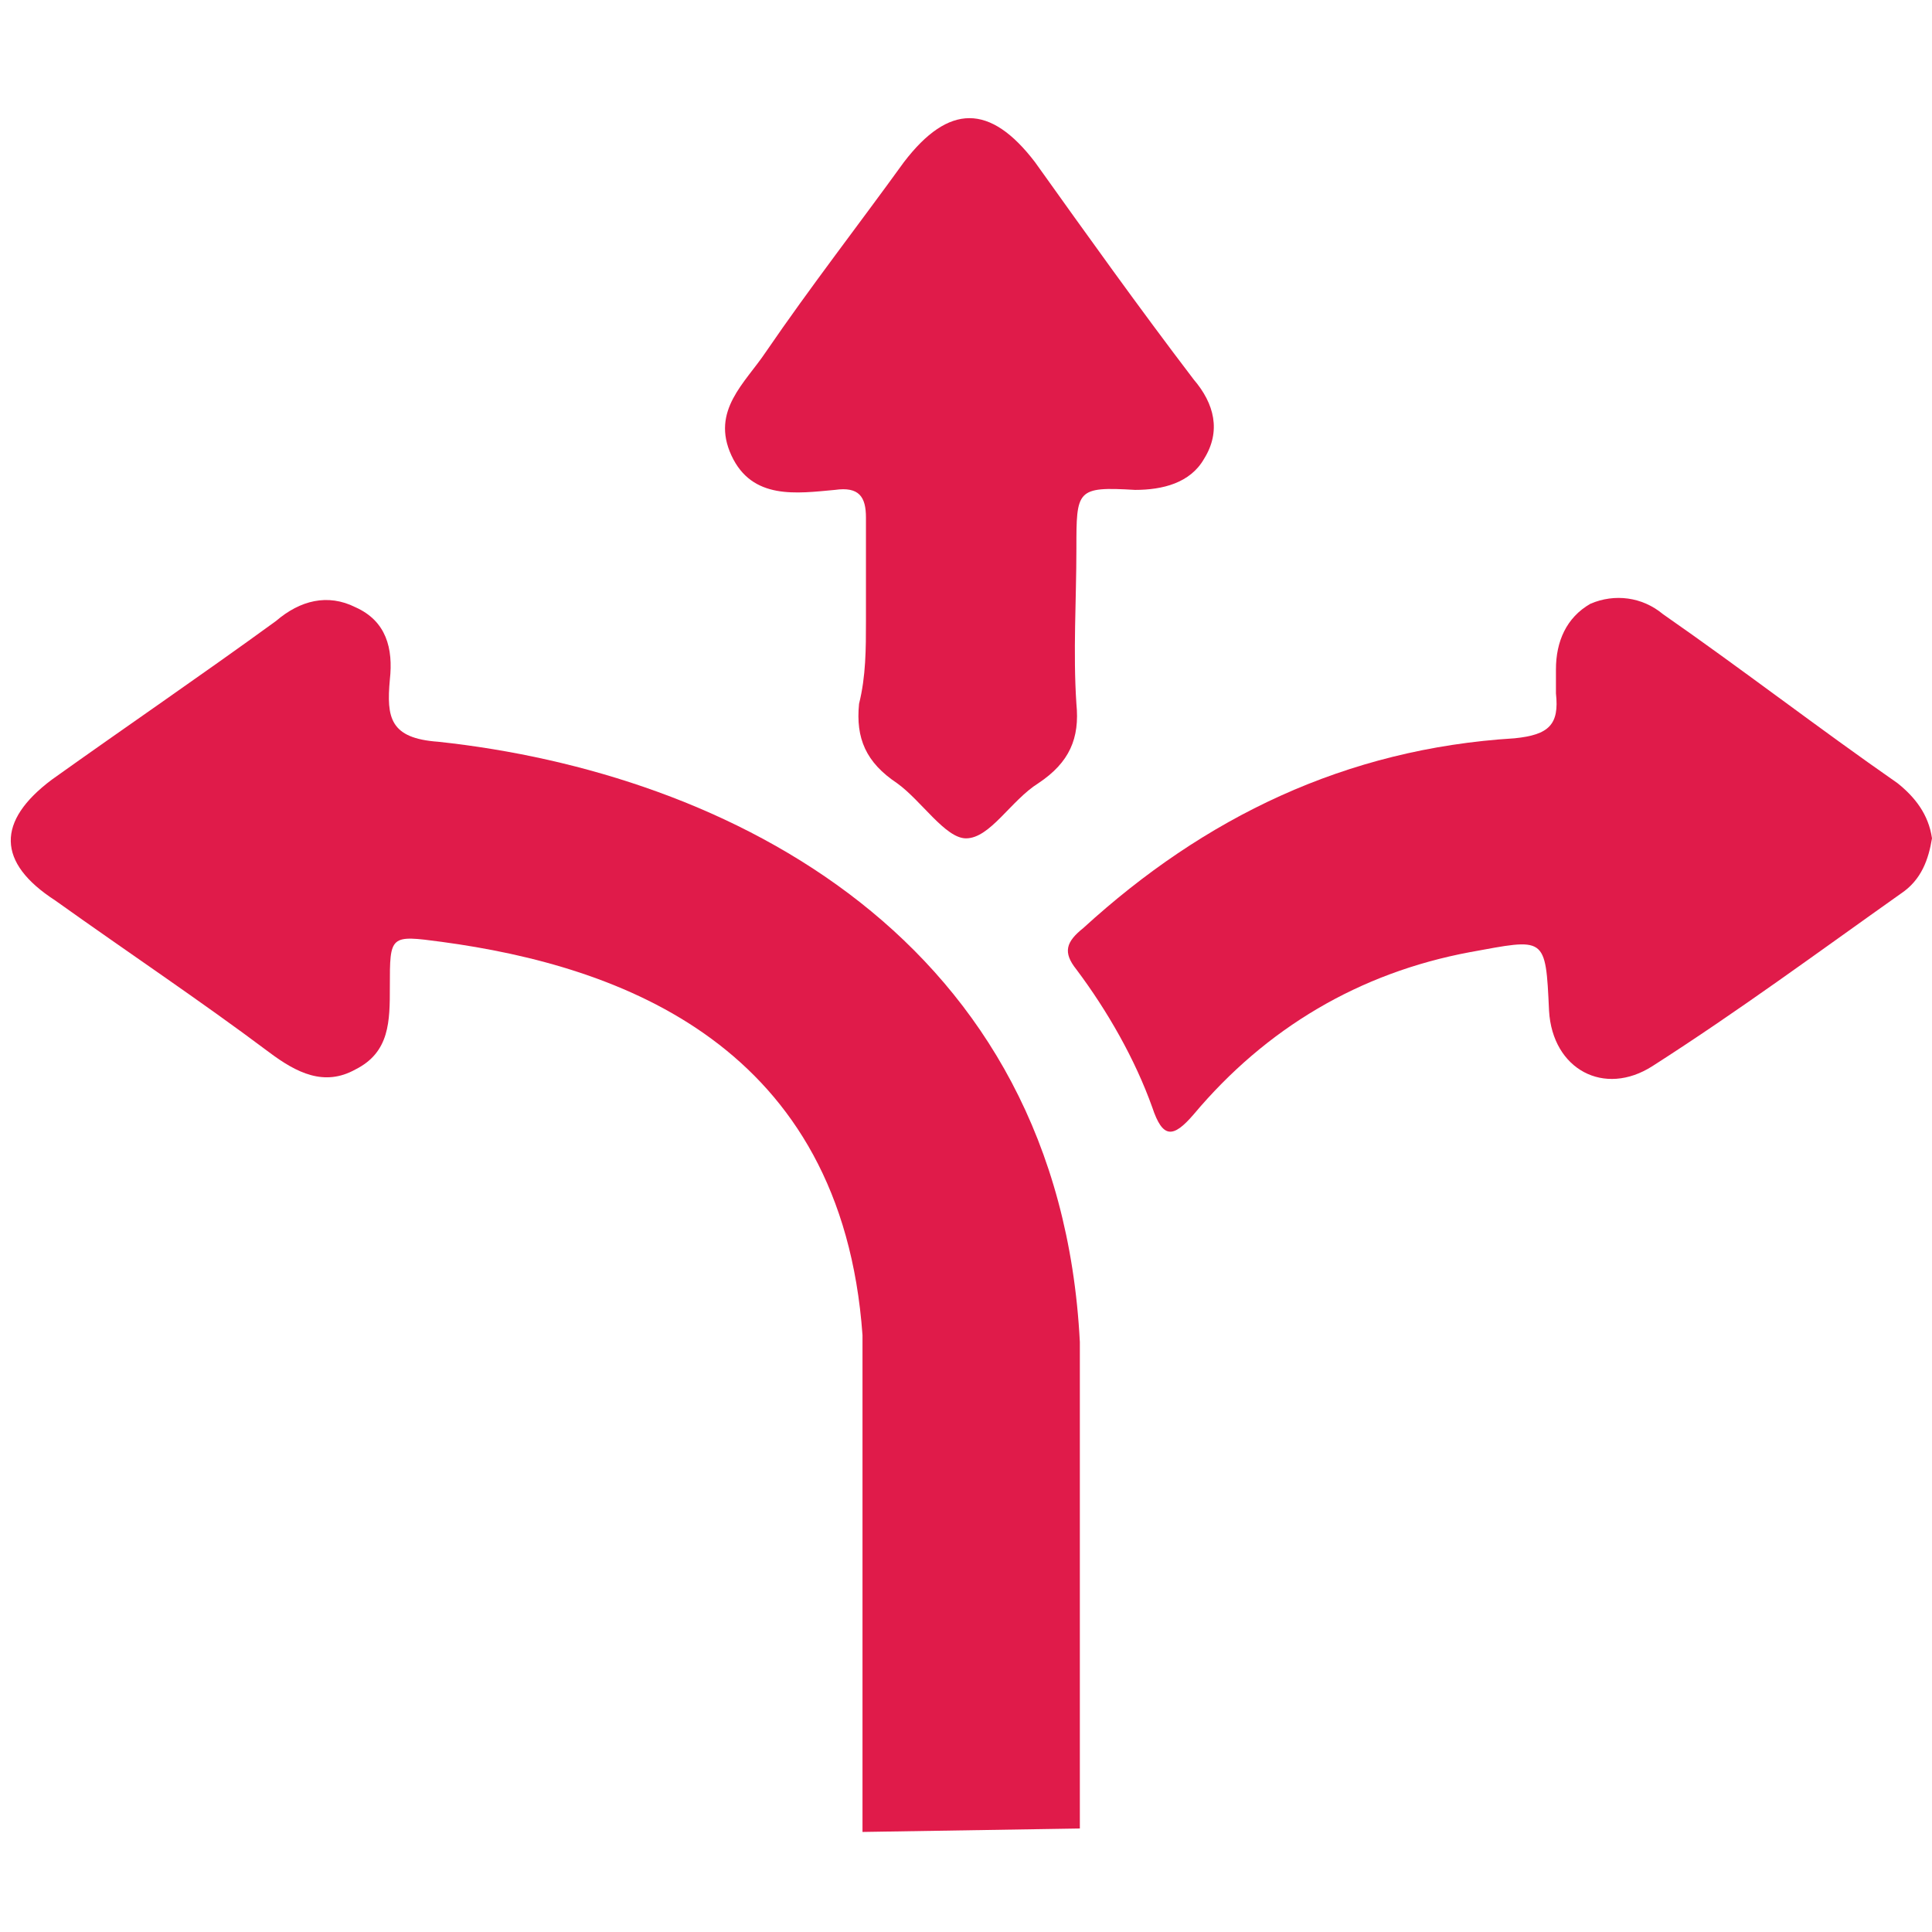<?xml version="1.0" encoding="utf-8"?>
<!-- Generator: Adobe Illustrator 23.0.3, SVG Export Plug-In . SVG Version: 6.00 Build 0)  -->
<svg version="1.1" id="Layer_1" xmlns="http://www.w3.org/2000/svg" xmlns:xlink="http://www.w3.org/1999/xlink" x="0px" y="0px"
	 viewBox="0 0 56 56" style="enable-background:new 0 0 56 56;" xml:space="preserve">
<style type="text/css">
	.st0{display:none;fill:#ED1846;}
	.st1{display:none;}
	.st2{display:inline;fill:#ED1846;}
	.st3{display:inline;fill:none;}
	.st4{fill:#E01B4A;}
</style>
<title>Accident Management</title>
<desc>Created with Sketch.</desc>
<path class="st0" d="M49.2,43.7L28.6,23.1c2-5.2,0.9-11.3-3.4-15.6C20.7,3,13.9,2.1,8.5,4.6l9.7,9.7l-6.8,6.8l-10-9.7
	c-2.7,5.4-1.6,12.2,2.9,16.7c4.3,4.3,10.4,5.4,15.6,3.4l20.6,20.6c0.9,0.9,2.3,0.9,3.2,0l5.2-5.2C50.1,46,50.1,44.4,49.2,43.7"/>
<g class="st1">
	<polygon class="st2" points="38.8,11.8 34.7,11.8 34.7,24.5 44.5,30 46.6,26.9 38.8,22.6 	"/>
	<path class="st2" d="M37.3,35c-7.8,0-14.1-5.9-14.1-13.2S29.5,8.5,37.3,8.5s14.1,5.9,14.1,13.2S45,35,37.3,35 M19.1,25.9H5.4
		l4.1-11.5h10.8c-1.1,2.2-1.7,4.7-1.7,7.3C18.6,23.1,18.8,24.5,19.1,25.9 M9.5,38.6c-2.3,0-4.1-1.7-4.1-3.8S7.2,31,9.5,31
		c2.2,0,4.1,1.7,4.1,3.8C13.6,36.9,11.7,38.6,9.5,38.6 M37.2,4.1c-5.2,0-9.9,2-13.3,5.2H9.5c-1.8,0-3.3,1.1-3.9,2.6L0,27.1v20.4
		C0,48.9,1.2,50,2.7,50h2.7c1.5,0,2.7-1.1,2.7-2.5V45h32.5v2.6c0,1.4,1.2,2.5,2.7,2.5H46c1.5,0,2.7-1.1,2.7-2.5v-12
		c4.4-3.2,7.2-8.2,7.2-13.9C56,12,47.6,4.1,37.2,4.1"/>
	<rect y="4.1" class="st3" width="56" height="46"/>
</g>
<g>
	<path class="st4" d="M56,24.3c-0.1,0.6-0.3,1.2-0.9,1.6c-2.4,1.7-4.7,3.4-7.2,5c-1.4,0.9-2.9,0.1-3-1.6c-0.1-2.2-0.1-2.1-2.3-1.7
		c-3.2,0.6-5.9,2.2-8,4.7c-0.6,0.7-0.9,0.7-1.2-0.2c-0.5-1.4-1.3-2.8-2.2-4c-0.4-0.5-0.3-0.8,0.2-1.2c3.5-3.2,7.6-5.2,12.5-5.5
		c1-0.1,1.3-0.4,1.2-1.3c0-0.2,0-0.5,0-0.7c0-0.8,0.3-1.5,1-1.9c0.7-0.3,1.5-0.2,2.1,0.3c2.3,1.6,4.5,3.3,6.8,4.9
		C55.5,23.1,55.9,23.6,56,24.3"/>
	<path class="st4" d="M25.1,18c0-1,0-2,0-3c0-0.6-0.2-0.9-0.9-0.8c-1.1,0.1-2.4,0.3-3-1c-0.6-1.3,0.4-2.1,1-3c1.3-1.9,2.7-3.7,4-5.5
		c1.3-1.7,2.5-1.7,3.8,0c1.5,2.1,3,4.2,4.6,6.3c0.6,0.7,0.8,1.5,0.3,2.3c-0.4,0.7-1.2,0.9-2,0.9c-1.7-0.1-1.7,0-1.7,1.7
		c0,1.5-0.1,3,0,4.5c0.1,1-0.2,1.7-1.1,2.3c-0.8,0.5-1.4,1.6-2.1,1.6c-0.6,0-1.3-1.1-2-1.6c-0.9-0.6-1.2-1.3-1.1-2.3
		C25.1,19.6,25.1,18.8,25.1,18L25.1,18z"/>
	<path class="st4" d="M31.3,38.9c-0.6-11.7-10.2-16.5-18.6-17.4c-1.4-0.1-1.5-0.7-1.4-1.8c0.1-0.9-0.1-1.7-1-2.1
		c-0.8-0.4-1.6-0.2-2.3,0.4c-2.2,1.6-4.4,3.1-6.5,4.6c-1.6,1.2-1.6,2.4,0.1,3.5c2.1,1.5,4.2,2.9,6.2,4.4c0.8,0.6,1.6,1,2.5,0.5
		c1-0.5,1-1.4,1-2.4c0-1.5,0-1.5,1.5-1.3c5.2,0.7,11.6,3,12.2,11.4v14.4l6.3-0.1L31.3,38.9L31.3,38.9z"/>
</g>
</svg>
